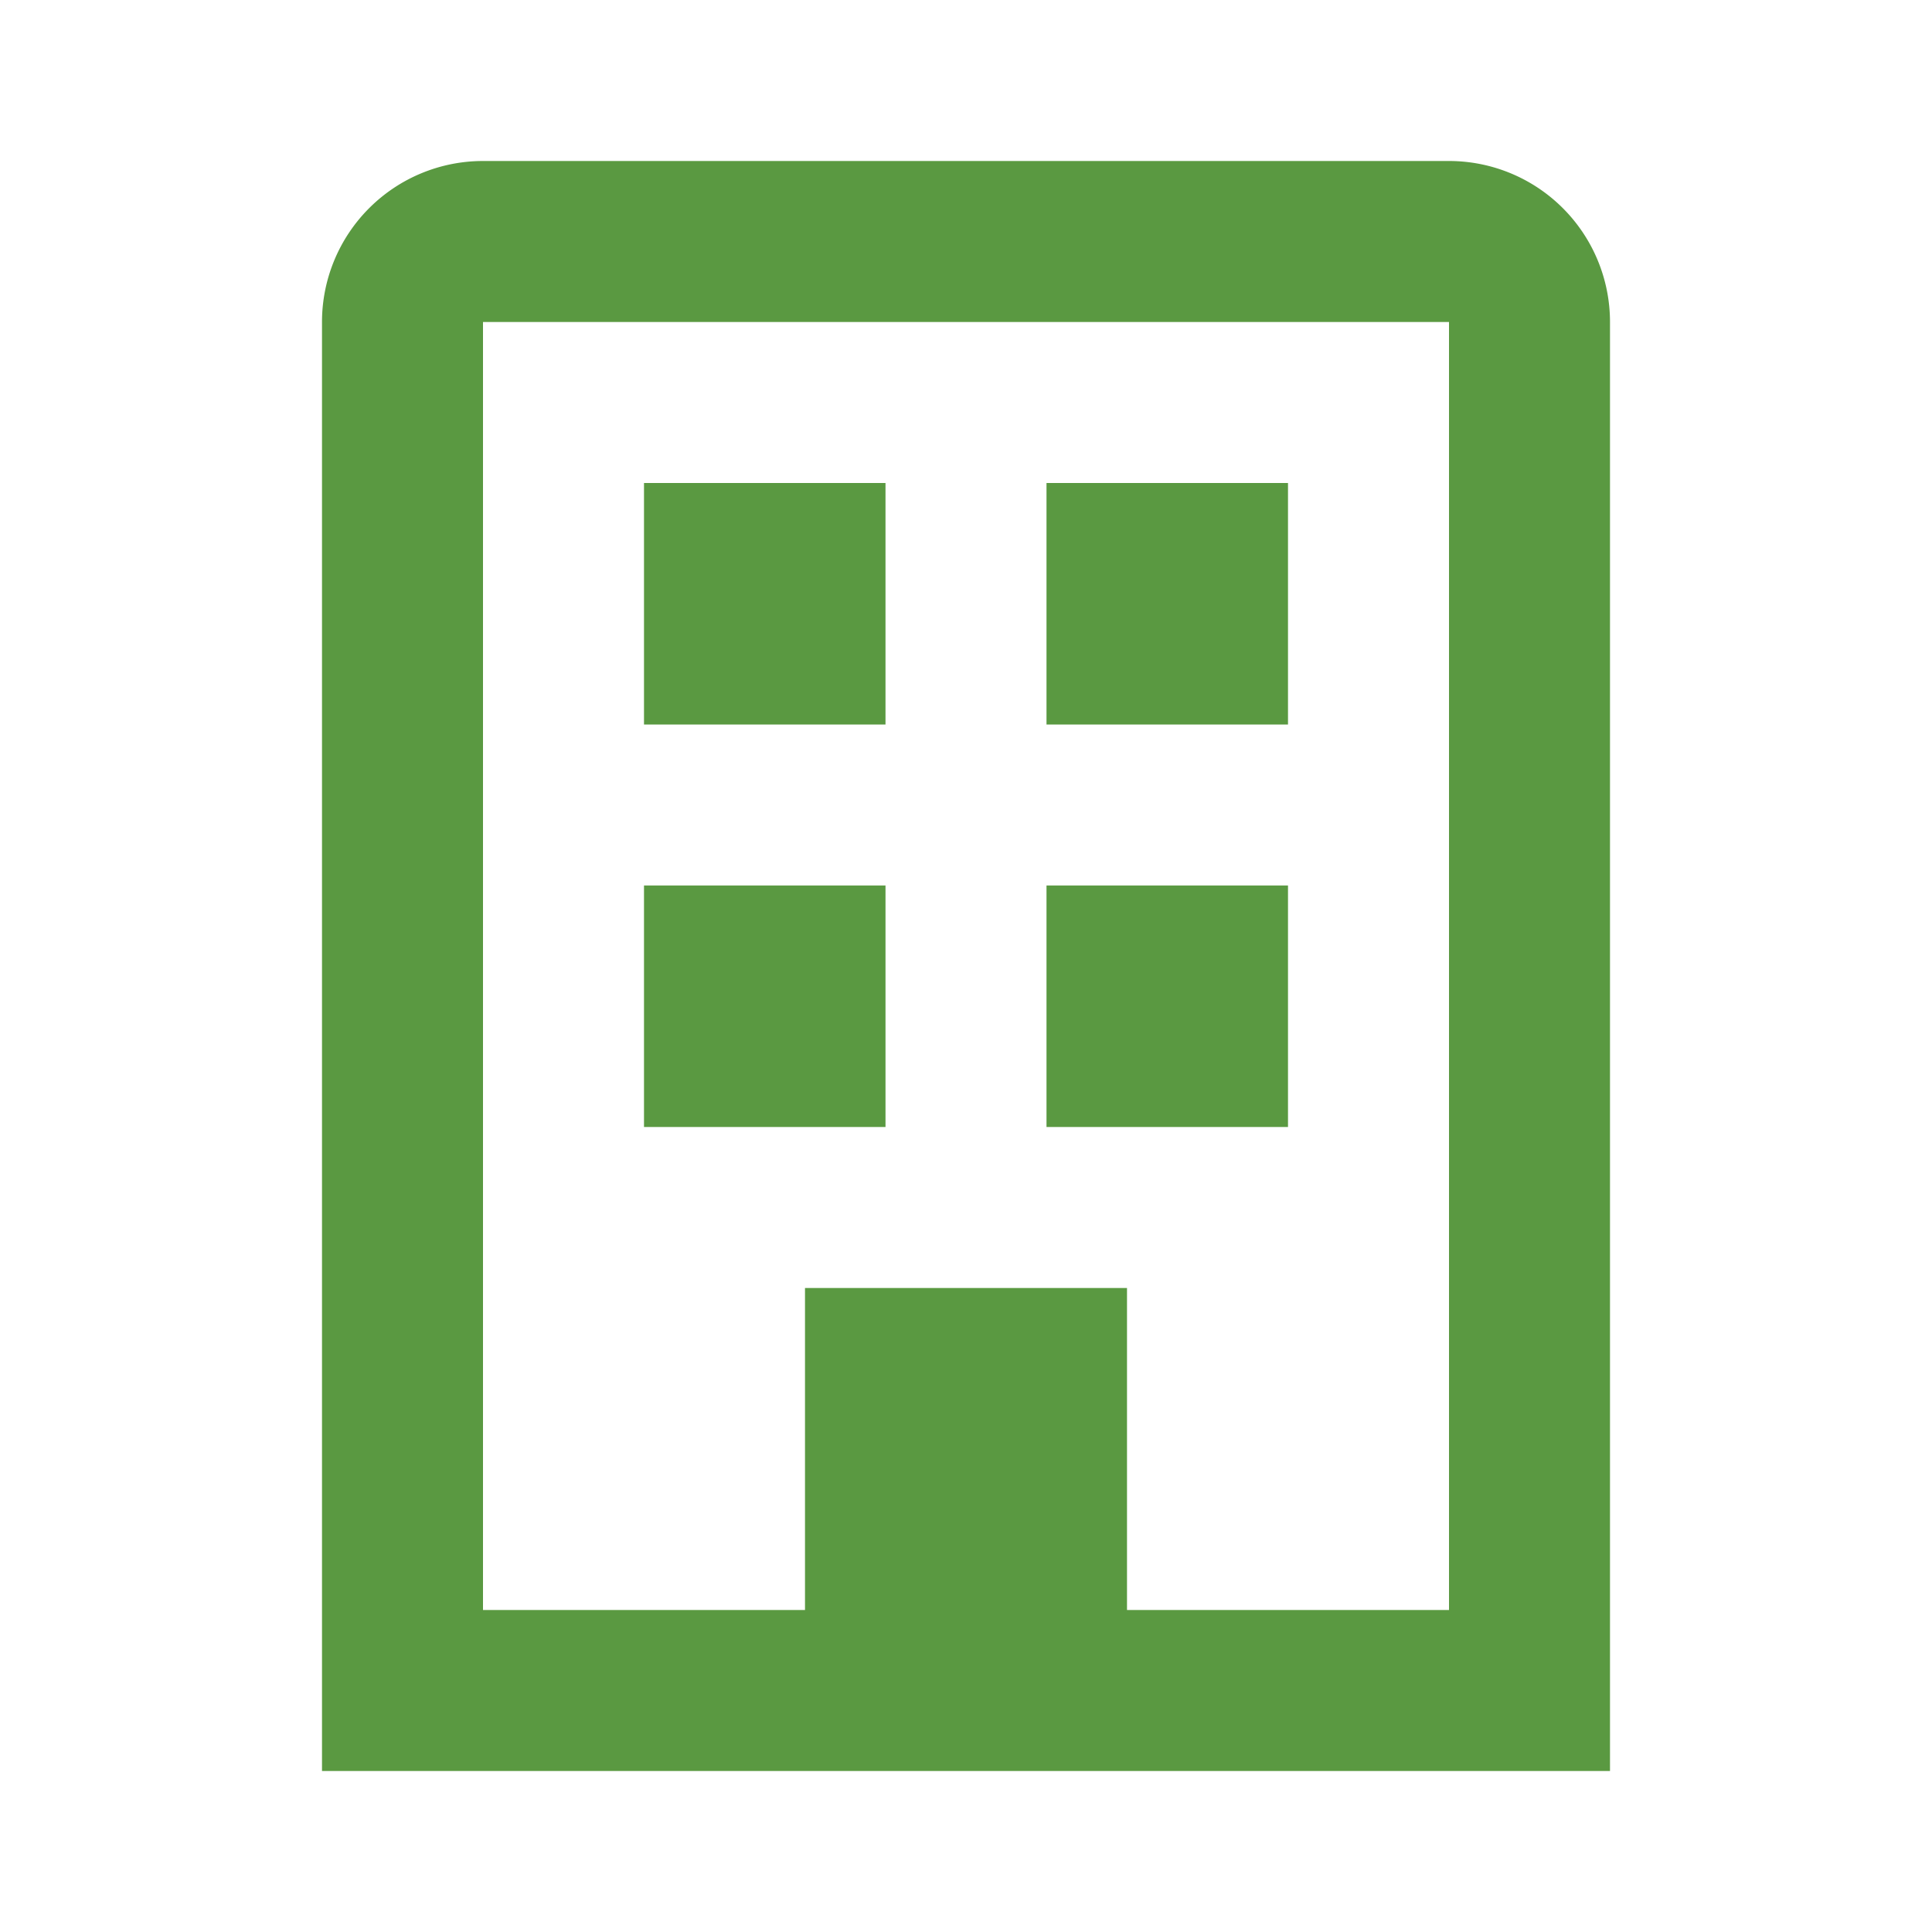 <svg t="1735274475306" viewBox="0 0 1024 1024" version="1.1" xmlns="http://www.w3.org/2000/svg" p-id="45506" data-spm-anchor-id="a313x.search_index.0.i53.40a93a81WHbOiz" width="64" height="64"><path d="M256 85.333h512a85.333 85.333 0 0 1 85.333 85.333v768H170.667V170.667a85.333 85.333 0 0 1 85.333-85.333z m0 768h170.667v-170.667h170.667v170.667h170.667V170.667H256v682.667z m298.667-597.333h128v128h-128V256z m-213.333 213.333h128v128H341.333v-128z m213.333 0h128v128h-128v-128zM341.333 256h128v128H341.333V256z" fill="#5A9941" p-id="45507"></path></svg>